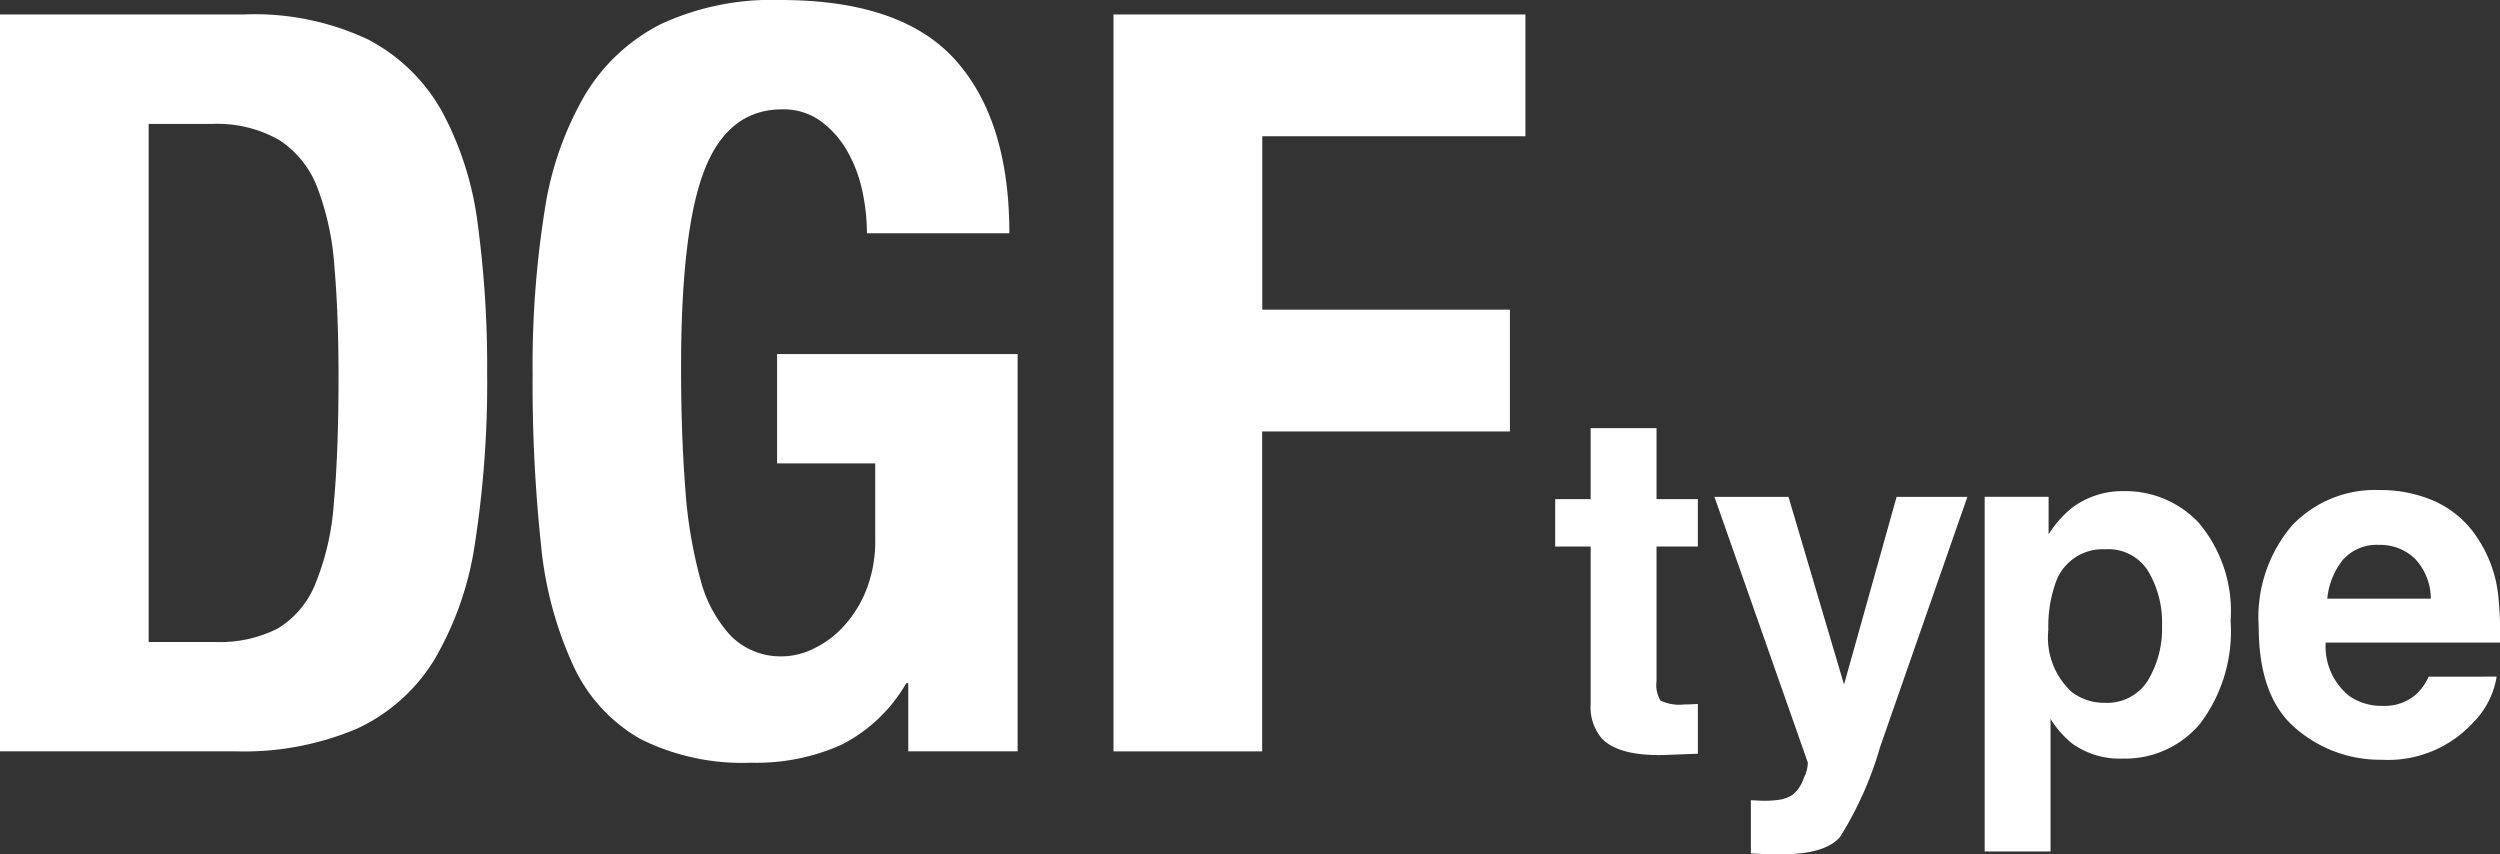 <svg id="グループ_660" data-name="グループ 660" xmlns="http://www.w3.org/2000/svg" width="146.312" height="50" viewBox="0 0 146.312 50">
  <rect x="0" y="0" width="146.312" height="50" fill="#333333" stroke="none"/>
  <path id="パス_1406" data-name="パス 1406" d="M14.255.725A15.57,15.57,0,0,1,21.564,2.2a10.547,10.547,0,0,1,4.319,4.229,18.806,18.806,0,0,1,2.083,6.613,62.3,62.3,0,0,1,.544,8.639,61.339,61.339,0,0,1-.695,9.875,18.908,18.908,0,0,1-2.386,6.917,10.478,10.478,0,0,1-4.53,4.047,16.974,16.974,0,0,1-7.189,1.328H0V.725ZM12.564,37.449a7.477,7.477,0,0,0,3.685-.785,5.39,5.39,0,0,0,2.2-2.6A15.21,15.21,0,0,0,19.54,29.3q.272-2.959.272-7.369,0-3.686-.242-6.463a16,16,0,0,0-1-4.621,5.742,5.742,0,0,0-2.235-2.778,7.333,7.333,0,0,0-3.955-.937H8.7V37.449Z" transform="translate(0 0.122)" fill="#fff"/>
  <path id="パス_1407" data-name="パス 1407" d="M45.987,11.174a8.073,8.073,0,0,0-.876-2.325A5.648,5.648,0,0,0,43.57,7.1,3.7,3.7,0,0,0,41.3,6.4q-3.141,0-4.53,3.5t-1.39,11.6q0,3.866.242,7.007a27.225,27.225,0,0,0,.876,5.345,7.713,7.713,0,0,0,1.812,3.382,4.13,4.13,0,0,0,3.05,1.178,4.231,4.231,0,0,0,1.721-.423,5.69,5.69,0,0,0,1.752-1.268A6.874,6.874,0,0,0,46.2,34.58a7.857,7.857,0,0,0,.543-3.049v-4.41H41v-6.4H55.077V43.973h-6.4V39.987h-.12a9.163,9.163,0,0,1-3.776,3.593,12.139,12.139,0,0,1-5.286,1.057A13.331,13.331,0,0,1,33,43.249a9.49,9.49,0,0,1-3.925-4.289,21.9,21.9,0,0,1-1.9-7.158,88.672,88.672,0,0,1-.482-9.875,57.8,57.8,0,0,1,.694-9.544,19.054,19.054,0,0,1,2.386-6.856,10.915,10.915,0,0,1,4.47-4.138A15.463,15.463,0,0,1,41.184,0q7.126,0,10.269,3.533t3.14,10.118H46.258a11.831,11.831,0,0,0-.271-2.477" transform="translate(4.479)" fill="#fff"/>
  <path id="パス_1408" data-name="パス 1408" d="M79.908.724V7.852h-15.4V18H79v7.129h-14.5V43.852h-8.7V.724Z" transform="translate(9.367 0.122)" fill="#fff"/>
  <path id="パス_1409" data-name="パス 1409" d="M91.286,37.6v2.911l-1.845.069q-2.761.095-3.772-.958a2.843,2.843,0,0,1-.656-2.064V28.385H82.936V25.61h2.076V21.456h3.855V25.61h2.419v2.775H88.867v7.874A1.772,1.772,0,0,0,89.1,37.4a2.568,2.568,0,0,0,1.421.224c.118,0,.244,0,.376-.006s.262-.012.389-.021" transform="translate(8.081 3.601)" fill="#fff"/>
  <path id="パス_1410" data-name="パス 1410" d="M98.5,35.885,101.577,24.9h4.142l-5.112,14.653A20.593,20.593,0,0,1,98.27,44.8q-.86,1.018-3.444,1.017-.52,0-.834-.007t-.944-.048V42.651l.493.027a6.078,6.078,0,0,0,1.092-.041,1.972,1.972,0,0,0,.876-.314,2.1,2.1,0,0,0,.635-.97,2.07,2.07,0,0,0,.239-.9L90.917,24.9H95.25Z" transform="translate(9.421 4.179)" fill="#fff"/>
  <path id="パス_1411" data-name="パス 1411" d="M118.051,26.543a7.992,7.992,0,0,1,1.8,5.658,8.978,8.978,0,0,1-1.769,6,5.733,5.733,0,0,1-4.559,2.064,4.759,4.759,0,0,1-2.952-.889,5.73,5.73,0,0,1-1.257-1.435V45.7h-3.855V24.943H109.2v2.2a6.249,6.249,0,0,1,1.338-1.531,4.918,4.918,0,0,1,3.089-1,5.858,5.858,0,0,1,4.428,1.927m-2.214,5.85a5.868,5.868,0,0,0-.786-3.048,2.734,2.734,0,0,0-2.548-1.325,2.9,2.9,0,0,0-2.913,2.01,7.64,7.64,0,0,0-.409,2.7,4.317,4.317,0,0,0,1.379,3.65A3.143,3.143,0,0,0,112.5,37a2.813,2.813,0,0,0,2.481-1.258,5.871,5.871,0,0,0,.854-3.348" transform="translate(10.694 4.132)" fill="#fff"/>
  <path id="パス_1412" data-name="パス 1412" d="M133.119,35.477a4.944,4.944,0,0,1-1.38,2.693,6.764,6.764,0,0,1-5.358,2.173,7.552,7.552,0,0,1-5.016-1.831q-2.174-1.832-2.173-5.959a8.285,8.285,0,0,1,1.962-5.933,6.7,6.7,0,0,1,5.091-2.062,7.817,7.817,0,0,1,3.348.7,5.883,5.883,0,0,1,2.462,2.2,7.518,7.518,0,0,1,1.133,3.076,19.907,19.907,0,0,1,.124,2.952h-10.2a3.707,3.707,0,0,0,1.407,3.144,3.317,3.317,0,0,0,1.942.559,2.787,2.787,0,0,0,1.954-.683,3.258,3.258,0,0,0,.725-1.025Zm-3.854-4.564a3.4,3.4,0,0,0-.937-2.345,2.91,2.91,0,0,0-2.085-.8,2.647,2.647,0,0,0-2.1.847,4.229,4.229,0,0,0-.937,2.3Z" transform="translate(12.998 4.122)" fill="#fff"/>
</svg>
